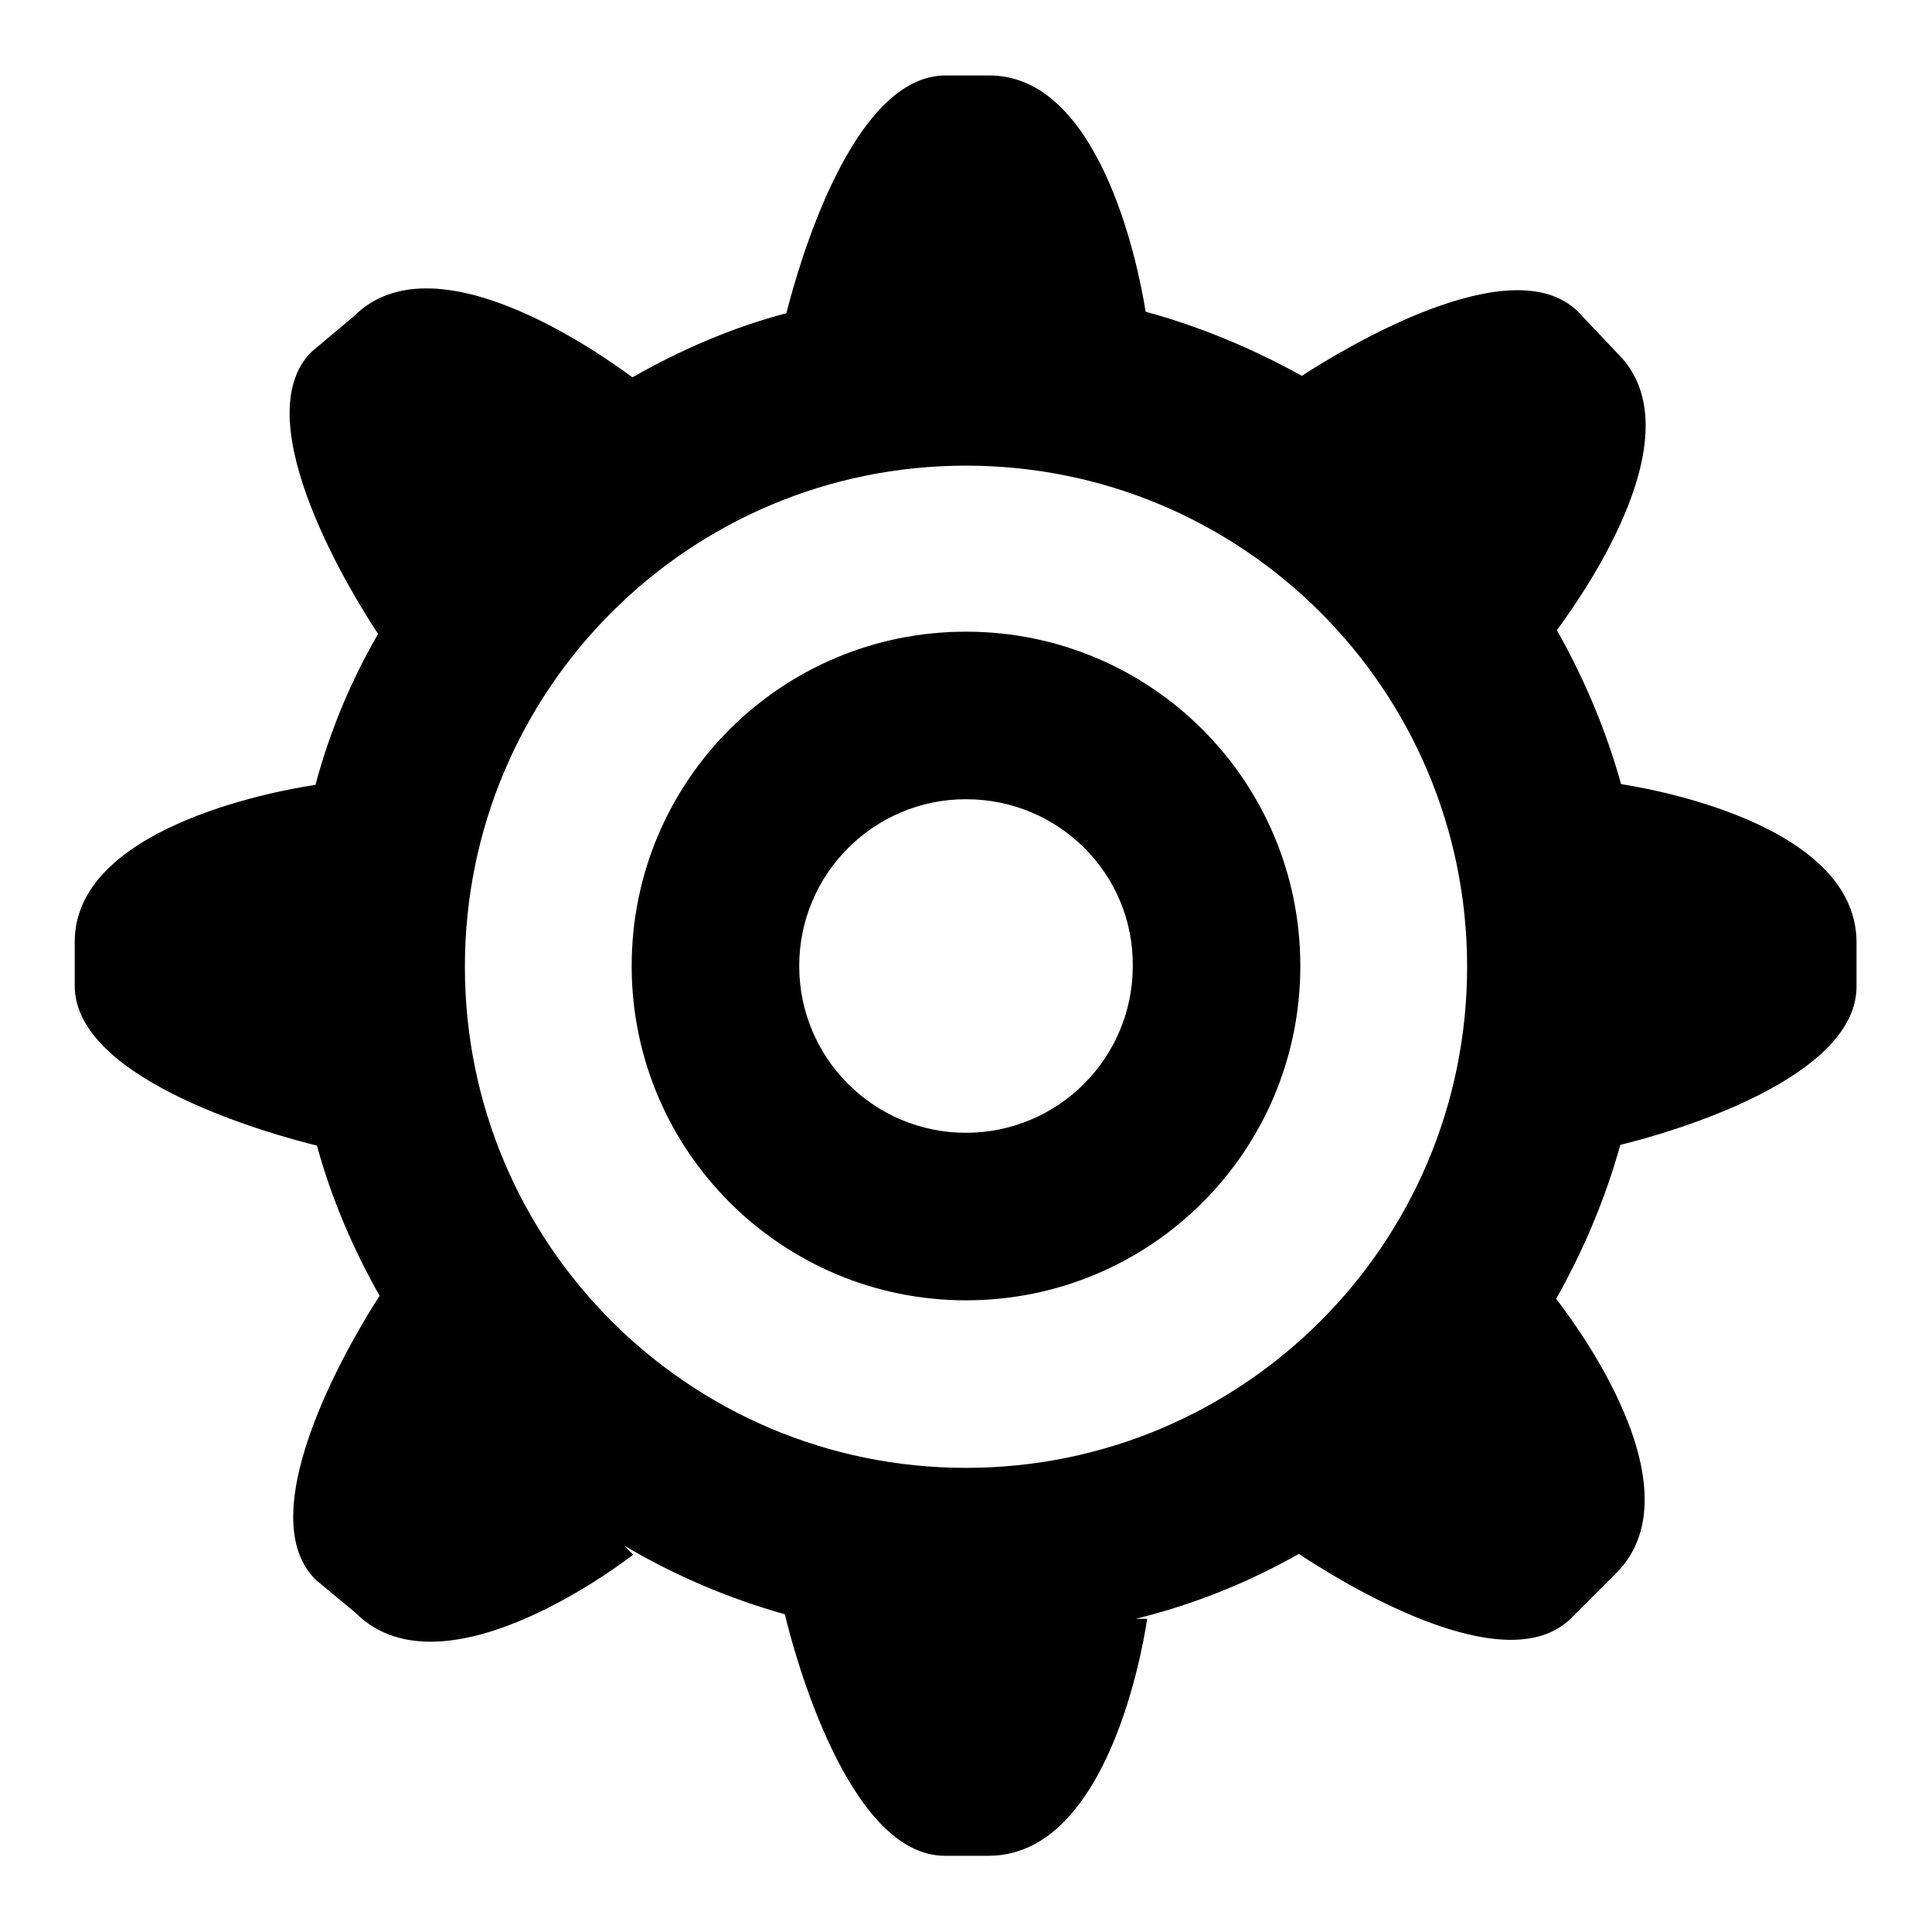 <?xml version="1.0" encoding="utf-8"?>
<!-- Svg Vector Icons : http://www.onlinewebfonts.com/icon -->
<!DOCTYPE svg PUBLIC "-//W3C//DTD SVG 1.1//EN" "http://www.w3.org/Graphics/SVG/1.1/DTD/svg11.dtd">
<svg version="1.1" xmlns="http://www.w3.org/2000/svg" xmlns:xlink="http://www.w3.org/1999/xlink" x="0px" y="0px" viewBox="0 0 256 256" enable-background="new 0 0 256 256" xml:space="preserve">
<g><g><path fill="#000000" d="M214.7,151.7c-2,7.2-4.9,14-8.5,20.4c0.5,0.7,19.7,24.7,7.9,36.4l-5.9,5.9c-8.8,8.8-30.8-5-36.1-8.5c-6.7,3.8-13.9,6.7-21.6,8.6l1.5,0c0,0-4.2,31.4-21,31.4h-5.8c-12.8,0-20-26.9-21.2-32c-7.5-2.1-14.7-5.2-21.3-9.1l1.2,1.2c0,0-24.9,19.6-36.8,7.7l-5.3-4.4c-9.1-9.1,5.5-33,8.5-37.6c-3.5-6.2-6.4-12.9-8.3-19.9c-4.9-1.2-32.1-8.4-32.1-21.2v-5.8c0-14.9,25.8-19.9,31.9-20.8c1.9-7.1,4.7-13.8,8.3-20c-2.8-4.2-18-28.3-8.8-37.4l5.6-4.7c10.5-10.5,31.9,4.4,36.9,8.1c6.3-3.6,13.2-6.6,20.4-8.5c1.6-6.3,8.7-31.5,21.1-31.5h5.8c14.4,0,19.6,24.3,20.7,31.3c7.3,2,14.2,4.9,20.7,8.5c5.4-3.5,27.8-17.2,36.6-8.5l5.3,5.6c10.3,10.3-4,31-8.1,36.6c3.6,6.4,6.5,13.2,8.5,20.4c1.8,0.3,31.2,4.7,31.2,21v5.8C246,143,221.3,150.1,214.7,151.7z M128,61.7c-36.7,0-66.4,29.7-66.4,66.4s29.7,66.4,66.4,66.4s66.4-29.7,66.4-66.4C194.4,91.4,164.7,61.7,128,61.7z M128,172.3c-24.4,0-44.3-19.8-44.3-44.3s19.8-44.3,44.3-44.3s44.3,19.8,44.3,44.3S152.5,172.3,128,172.3z M128,105.9c-12.2,0-22.1,9.9-22.1,22.1c0,12.2,9.9,22.1,22.1,22.1c12.2,0,22.1-9.9,22.1-22.1C150.2,115.8,140.3,105.9,128,105.9z"/></g></g>
</svg>